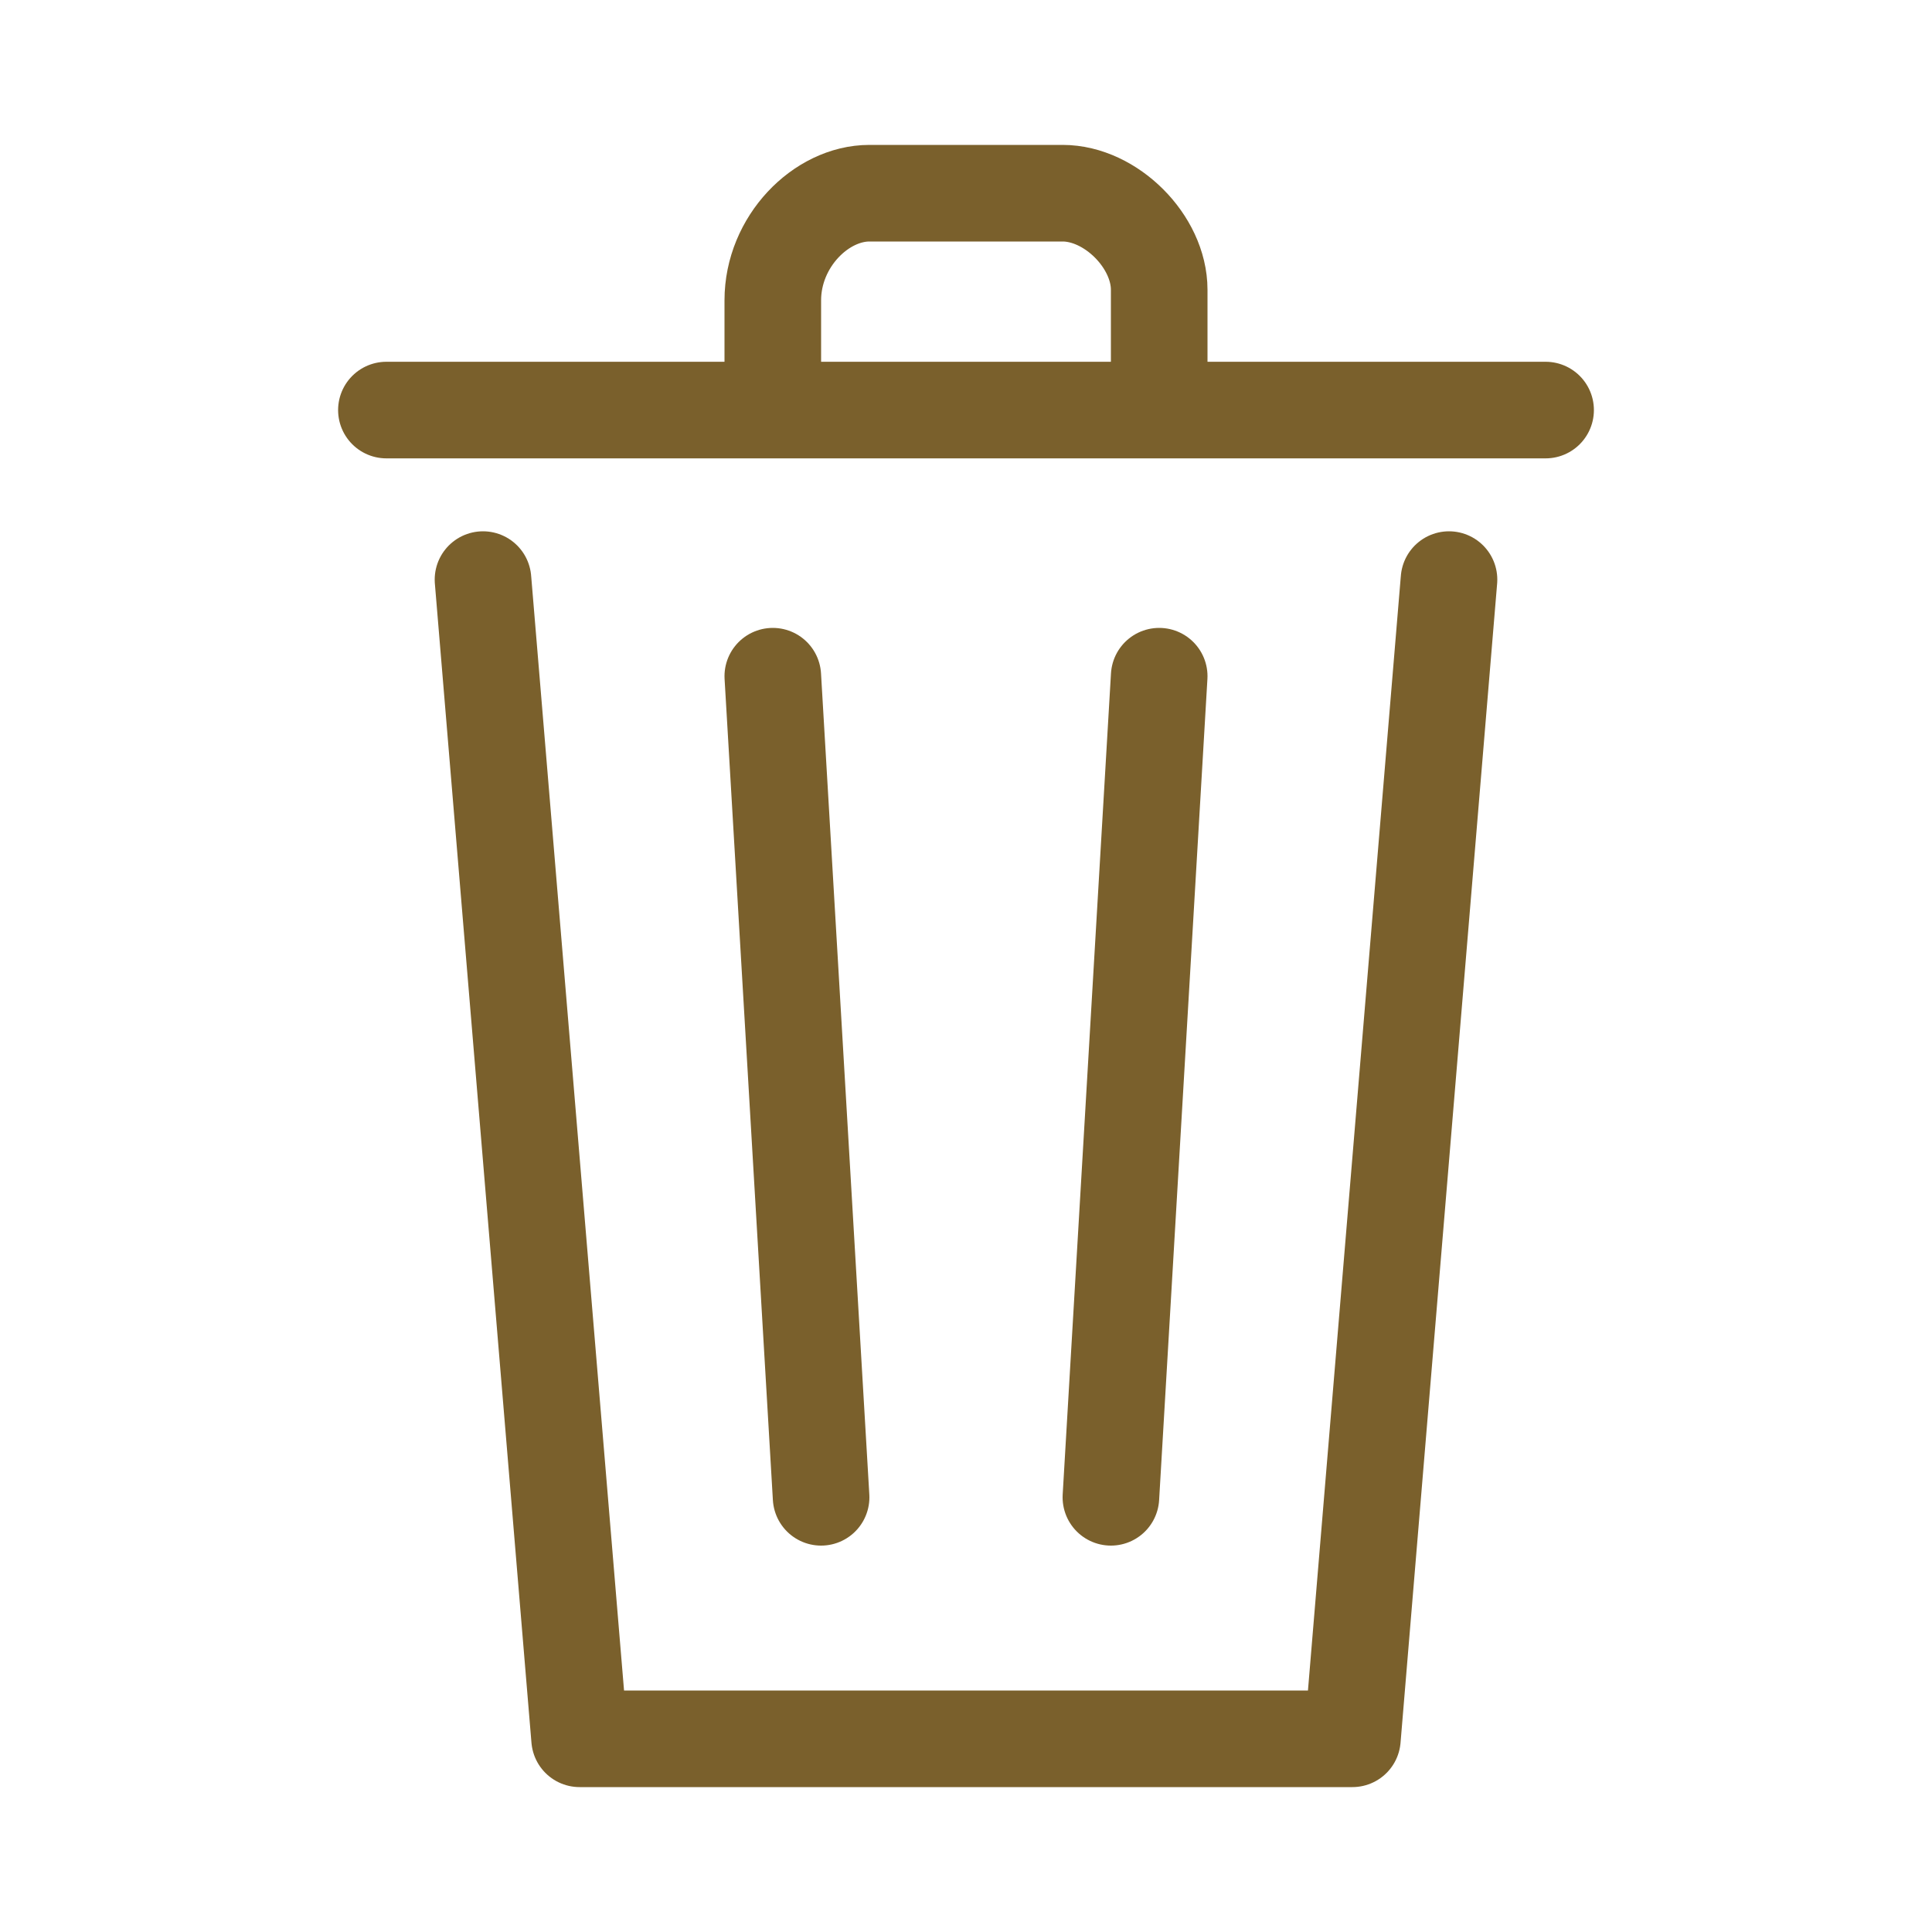 <svg width="20" height="20" viewBox="0 0 20 20" fill="none" xmlns="http://www.w3.org/2000/svg">
<path d="M4 4.245H16M15 6L14 18H6L5 6M8 7L8.5 15.5M12 7L11.5 15.5M12 4.245V3C12 2.5 11.5 2 11 2C10 2 10 2 9 2C8.5 2 8 2.5 8 3.109C8 3.719 8 4.245 8 4.245" stroke="#7A602C" stroke-miterlimit="1.5" stroke-linecap="round" stroke-linejoin="round"/>
</svg>
